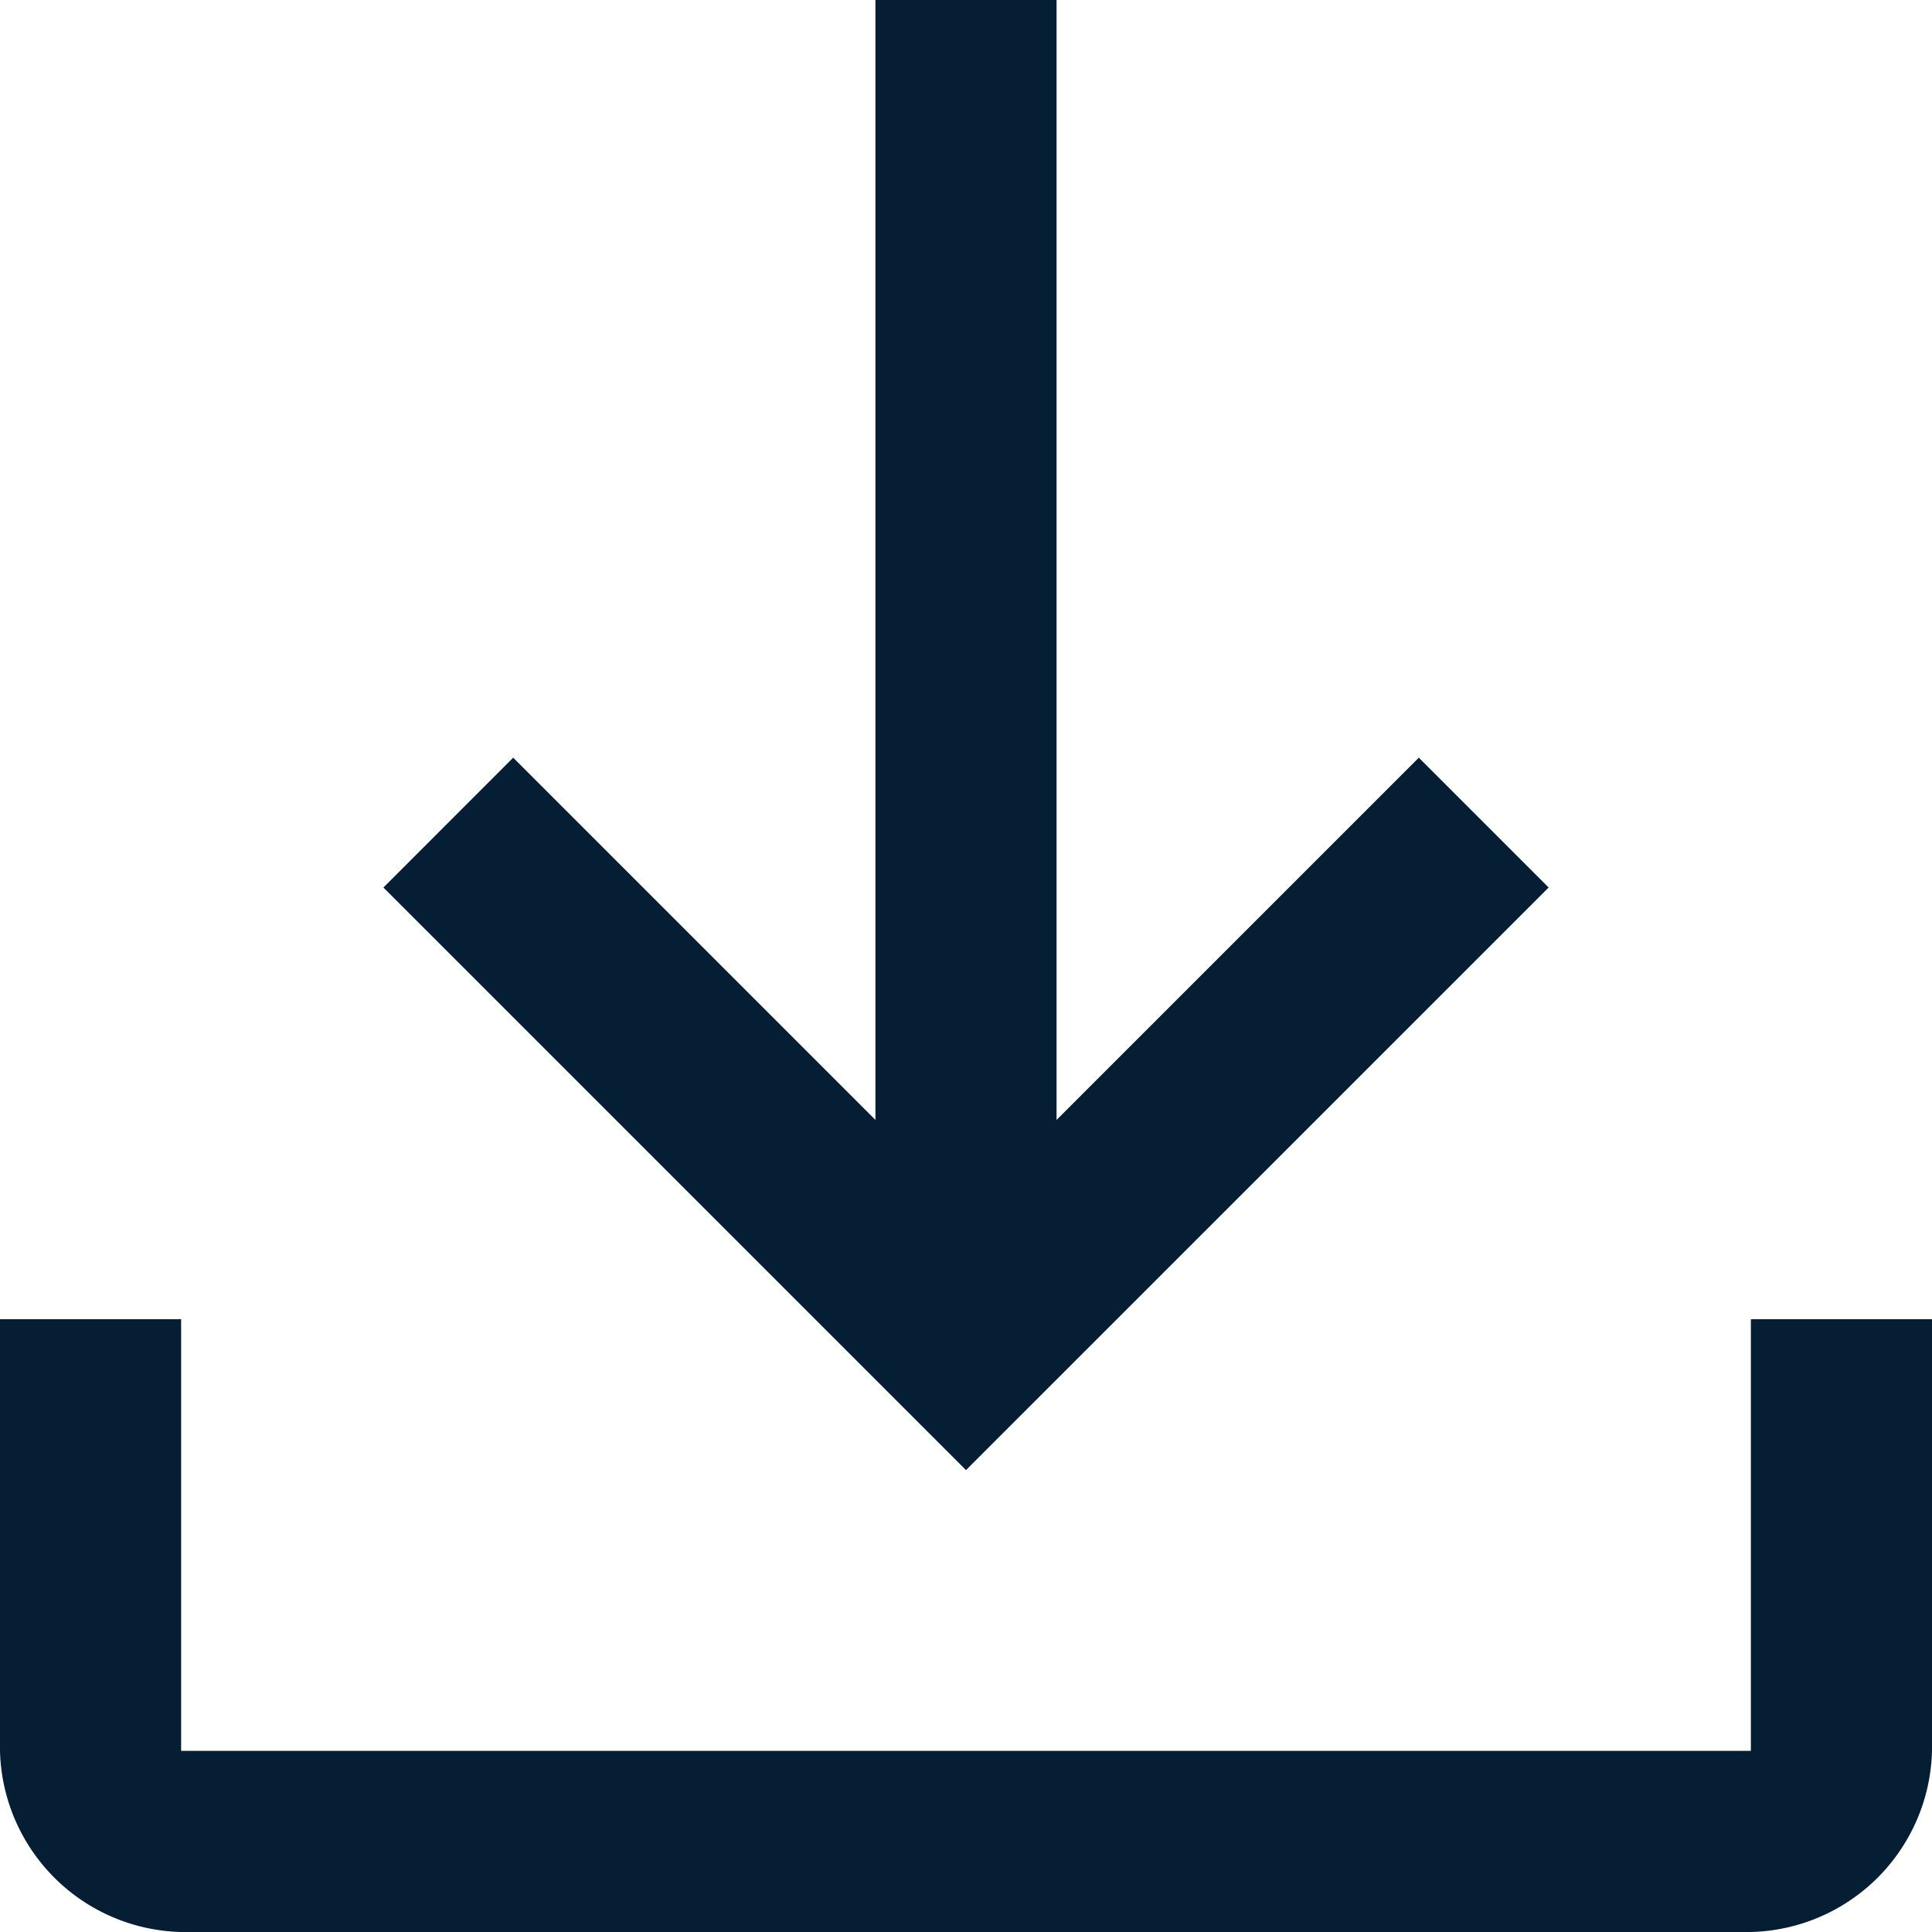 <svg xmlns="http://www.w3.org/2000/svg" width="24" height="24" viewBox="0 0 24 24">
  <path id="file_download_FILL0_wght400_GRAD0_opsz48" d="M20,26.262l-7.237-7.237,1.612-1.613,4.5,4.5V8h2.25V21.912l4.5-4.5,1.613,1.613ZM10.25,32A2.307,2.307,0,0,1,8,29.75V24.388h2.25V29.75h19.5V24.388H32V29.75A2.307,2.307,0,0,1,29.75,32Z" transform="translate(-8 -8)" fill="#051e33"/>
</svg>
